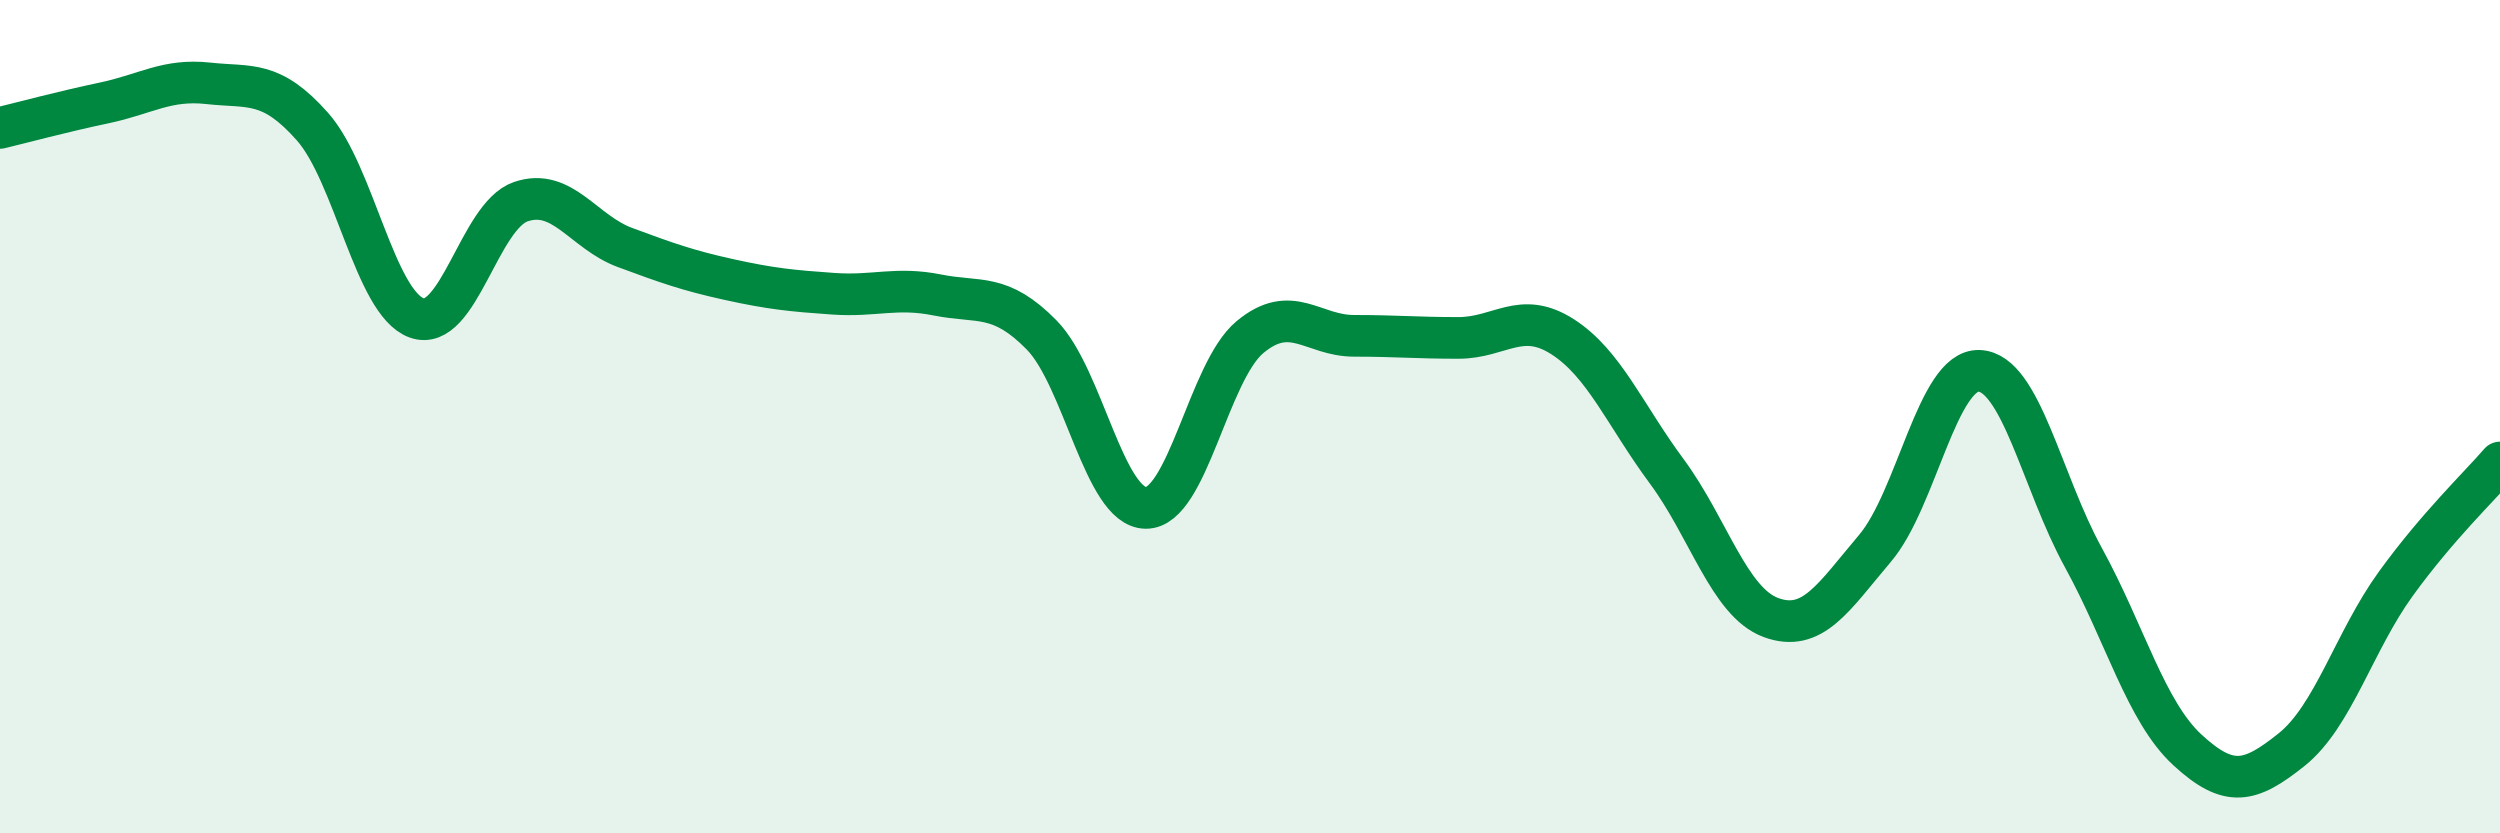 
    <svg width="60" height="20" viewBox="0 0 60 20" xmlns="http://www.w3.org/2000/svg">
      <path
        d="M 0,3.07 C 0.5,2.95 1.5,2.68 2.5,2.47 C 3.5,2.26 4,1.89 5,2 C 6,2.11 6.5,1.91 7.5,3.04 C 8.5,4.17 9,7.27 10,7.63 C 11,7.99 11.5,5.18 12.5,4.84 C 13.5,4.5 14,5.57 15,5.94 C 16,6.31 16.5,6.49 17.5,6.71 C 18.5,6.93 19,6.98 20,7.05 C 21,7.12 21.5,6.88 22.5,7.08 C 23.5,7.28 24,7.02 25,8.04 C 26,9.06 26.5,12.18 27.5,12.19 C 28.5,12.2 29,8.92 30,8.09 C 31,7.26 31.5,8.06 32.5,8.06 C 33.5,8.06 34,8.11 35,8.11 C 36,8.11 36.5,7.44 37.5,8.08 C 38.5,8.72 39,9.96 40,11.31 C 41,12.66 41.5,14.45 42.5,14.82 C 43.5,15.19 44,14.34 45,13.16 C 46,11.98 46.5,8.86 47.5,8.9 C 48.5,8.94 49,11.56 50,13.38 C 51,15.2 51.5,17.08 52.5,18 C 53.5,18.92 54,18.79 55,17.99 C 56,17.19 56.5,15.39 57.5,14.01 C 58.5,12.63 59.5,11.68 60,11.1L60 20L0 20Z"
        fill="#008740"
        opacity="0.1"
        stroke-linecap="round"
        stroke-linejoin="round"
      />
      <path
        d="M 0,3.07 C 0.5,2.95 1.5,2.68 2.5,2.47 C 3.5,2.26 4,1.89 5,2 C 6,2.11 6.5,1.91 7.5,3.04 C 8.5,4.17 9,7.27 10,7.63 C 11,7.99 11.5,5.18 12.5,4.84 C 13.5,4.5 14,5.57 15,5.94 C 16,6.31 16.5,6.49 17.5,6.71 C 18.5,6.93 19,6.98 20,7.05 C 21,7.12 21.5,6.88 22.5,7.08 C 23.5,7.28 24,7.02 25,8.04 C 26,9.06 26.5,12.18 27.5,12.19 C 28.5,12.2 29,8.92 30,8.09 C 31,7.26 31.5,8.06 32.5,8.06 C 33.5,8.06 34,8.11 35,8.11 C 36,8.11 36.5,7.44 37.5,8.08 C 38.5,8.72 39,9.96 40,11.31 C 41,12.66 41.5,14.45 42.5,14.82 C 43.5,15.19 44,14.34 45,13.16 C 46,11.98 46.5,8.86 47.5,8.9 C 48.5,8.94 49,11.56 50,13.38 C 51,15.2 51.5,17.08 52.5,18 C 53.5,18.92 54,18.79 55,17.99 C 56,17.19 56.5,15.39 57.5,14.01 C 58.5,12.63 59.5,11.68 60,11.1"
        stroke="#008740"
        stroke-width="1"
        fill="none"
        stroke-linecap="round"
        stroke-linejoin="round"
      />
    </svg>
  